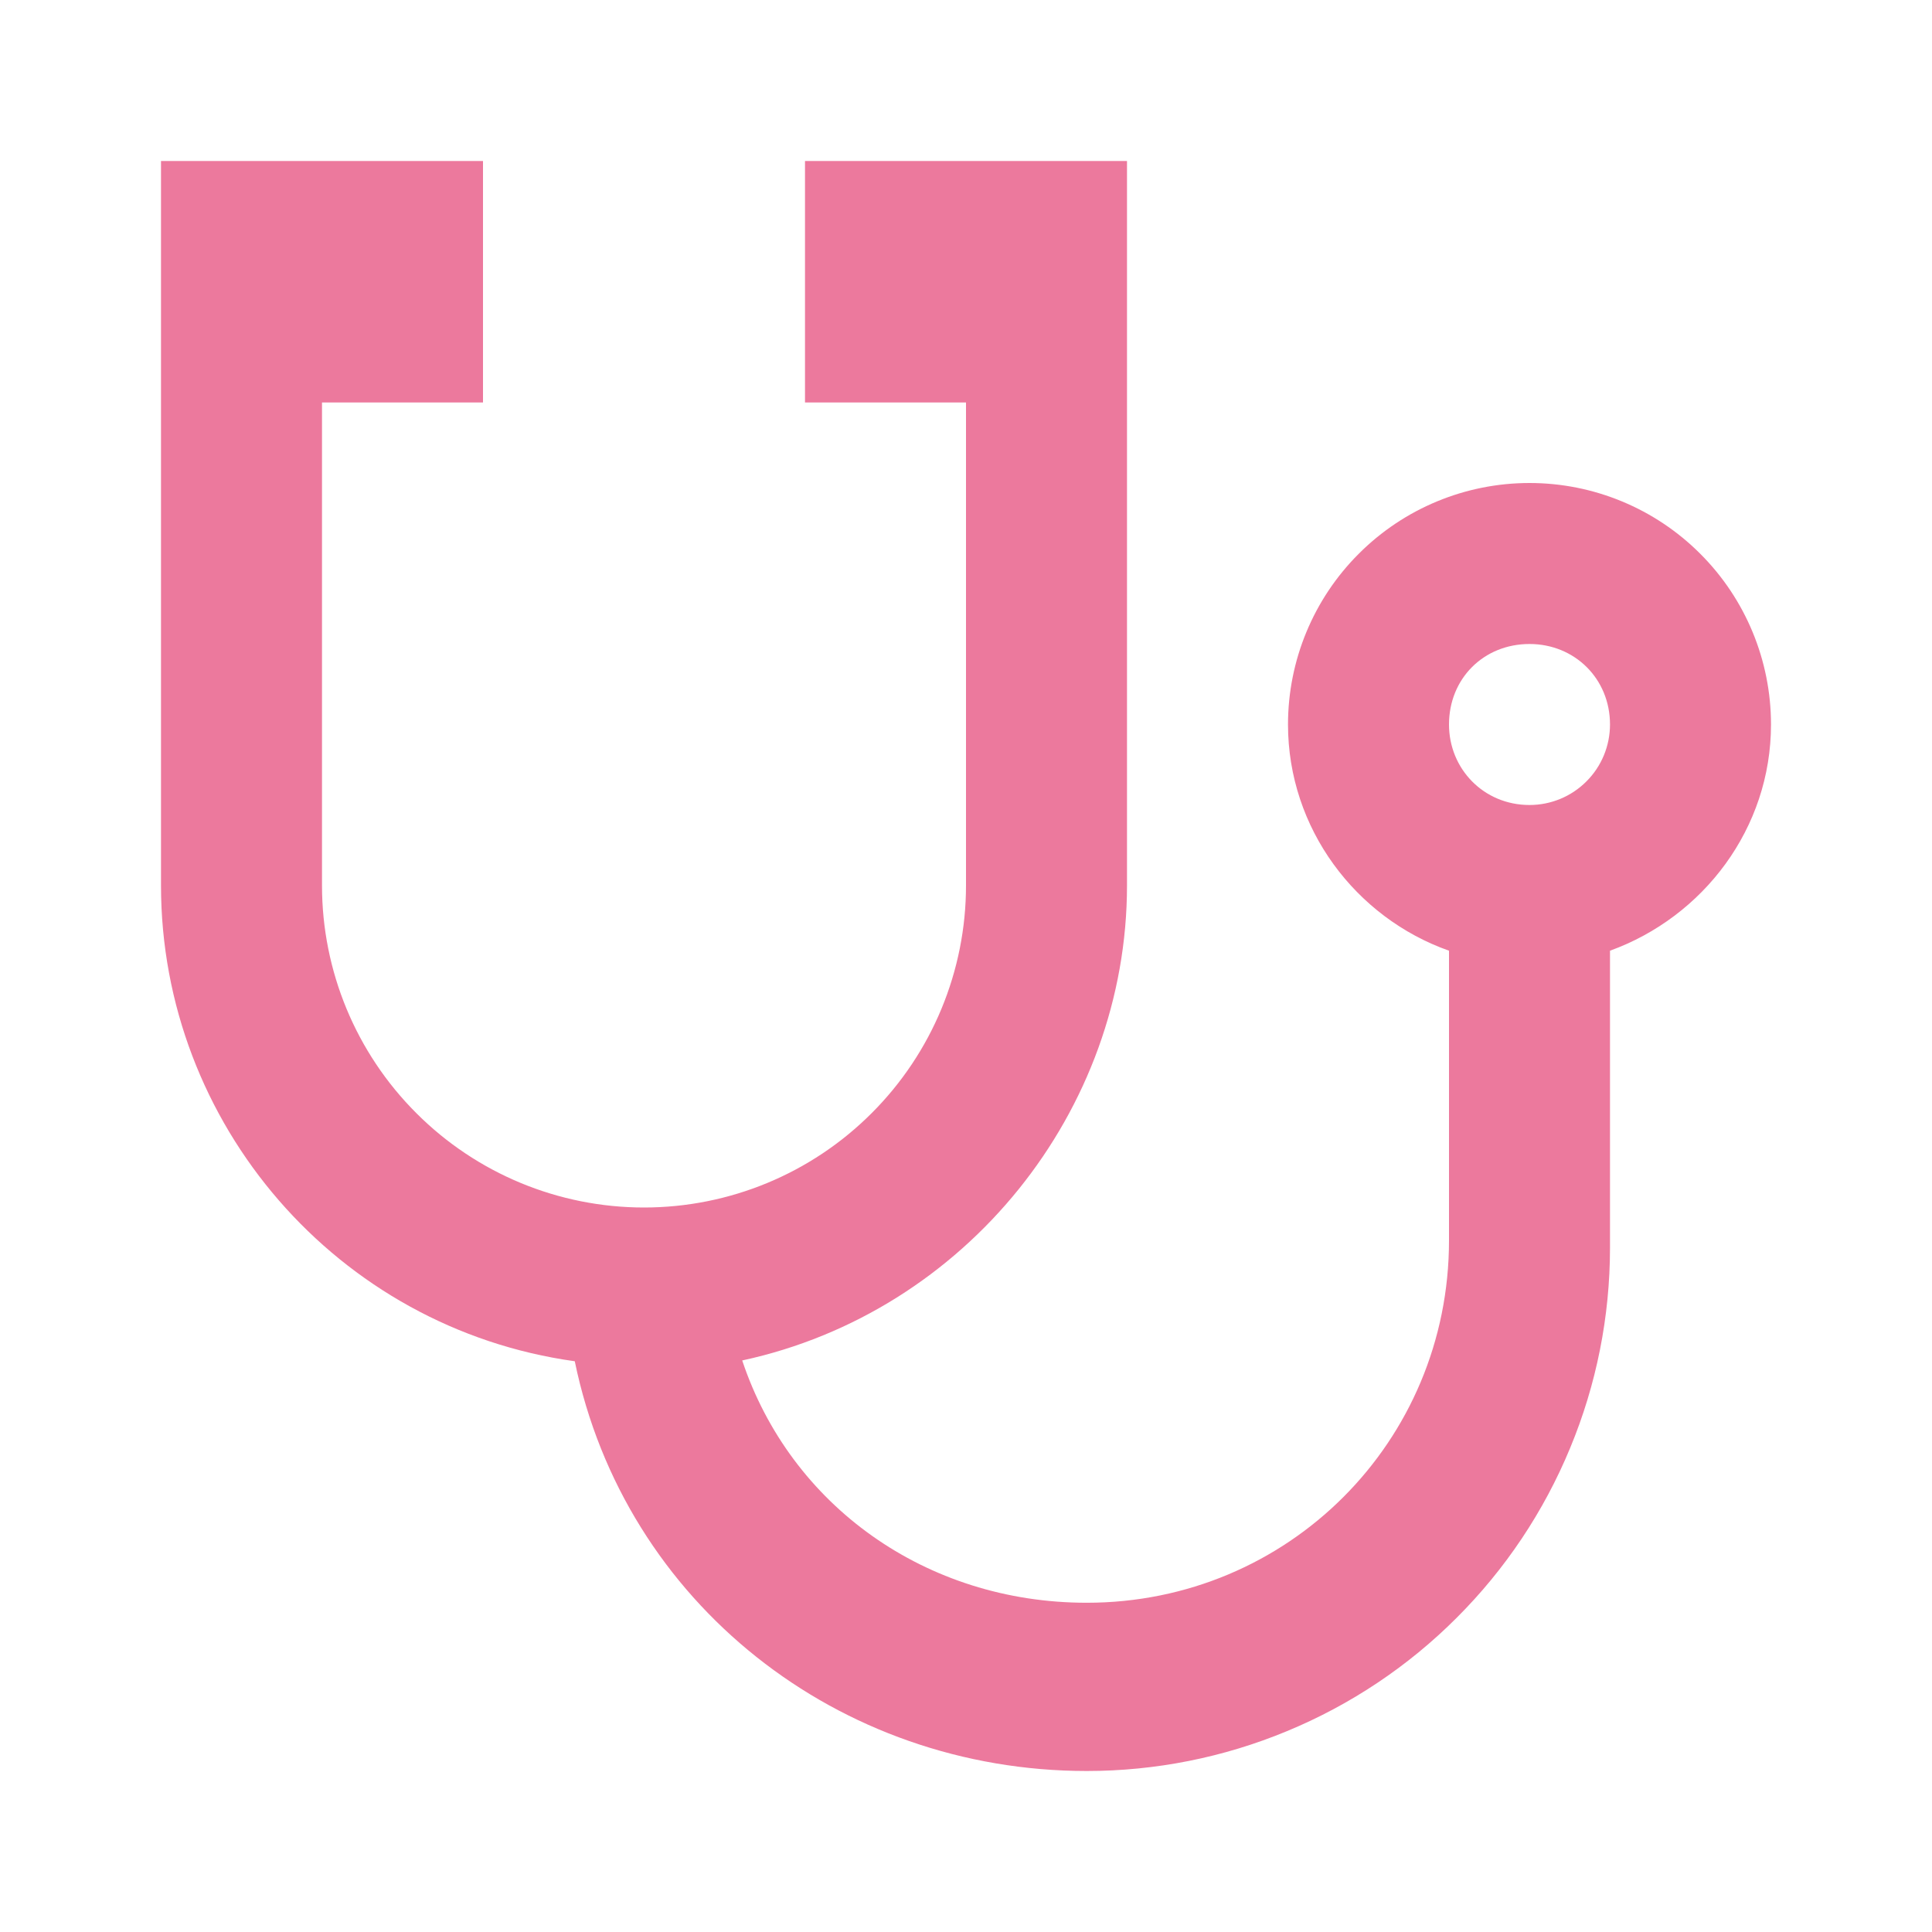<svg width="24" height="24" viewBox="0 0 24 24" fill="none" xmlns="http://www.w3.org/2000/svg">
<path d="M19 8C19.56 8 20 8.43 20 9C20 9.265 19.895 9.52 19.707 9.707C19.52 9.895 19.265 10 19 10C18.43 10 18 9.55 18 9C18 8.43 18.43 8 19 8ZM2 2V11C2 13.96 4.19 16.5 7.14 16.91C7.76 19.92 10.42 22 13.5 22C14.354 22 15.199 21.832 15.987 21.505C16.776 21.179 17.493 20.7 18.096 20.096C18.7 19.493 19.179 18.776 19.505 17.987C19.832 17.199 20 16.354 20 15.5V11.81C21.16 11.39 22 10.29 22 9C22 8.204 21.684 7.441 21.121 6.879C20.559 6.316 19.796 6 19 6C18.204 6 17.441 6.316 16.879 6.879C16.316 7.441 16 8.204 16 9C16 10.29 16.84 11.4 18 11.81V15.41C18 17.91 16 19.91 13.5 19.91C11.5 19.91 9.82 18.7 9.22 16.9C12 16.3 14 13.8 14 11V2H10V5H12V11C12 12.061 11.579 13.078 10.828 13.828C10.078 14.579 9.061 15 8 15C6.939 15 5.922 14.579 5.172 13.828C4.421 13.078 4 12.061 4 11V5H6V2H2Z" fill="#EC799D"/>
</svg>

